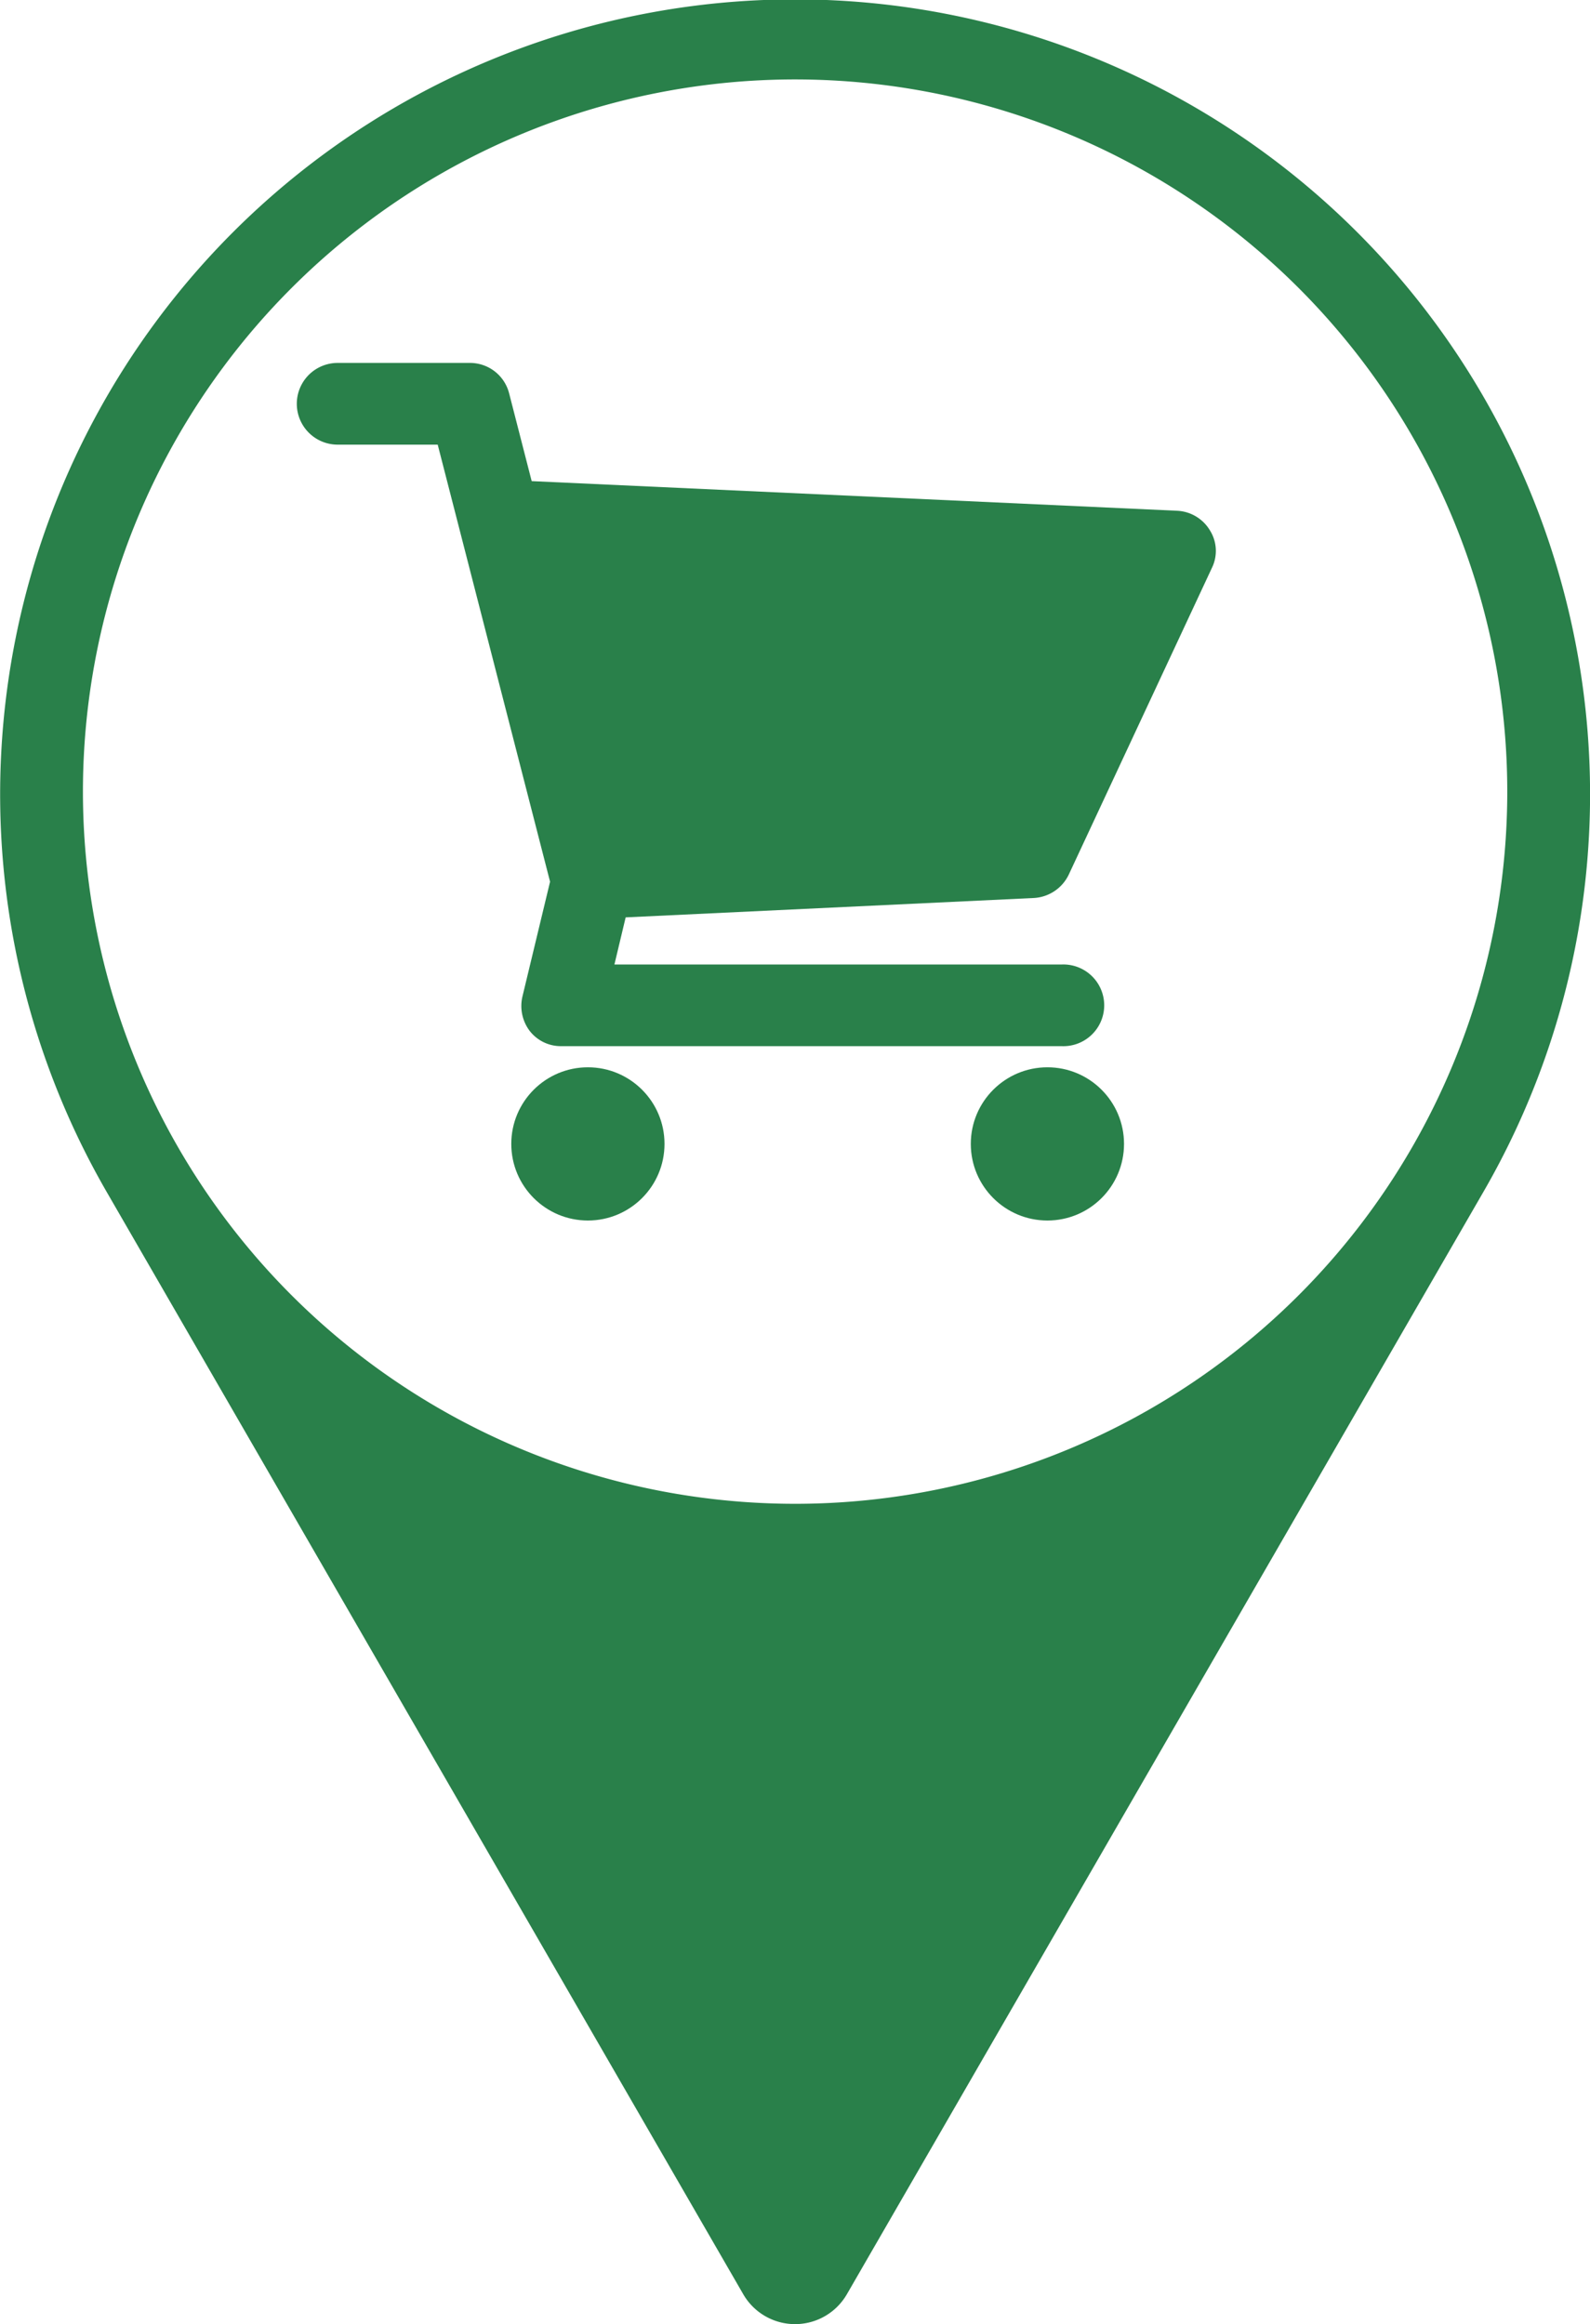 <svg xmlns="http://www.w3.org/2000/svg" width="23.619" height="34.524" viewBox="0 0 23.619 34.524">
  <g id="Group_5367" data-name="Group 5367" transform="translate(-1050.059 -2840.994)">
    <g id="Group_5365" data-name="Group 5365">
      <path id="Path_15510" data-name="Path 15510" d="M1061.868,2840.994Z" fill="#29804a"/>
      <path id="Path_15511" data-name="Path 15511" d="M1073.5,2850.745a11.809,11.809,0,1,0-21.857,7.953l9.456,16.374a.889.889,0,0,0,1.541,0l9.455-16.374A11.8,11.8,0,0,0,1073.5,2850.745Zm-11.631,12.587a10.579,10.579,0,1,1,10.58-10.58A10.579,10.579,0,0,1,1061.868,2863.332Z" fill="#29804a"/>
    </g>
    <g id="Group_5366" data-name="Group 5366">
      <path id="Path_15512" data-name="Path 15512" d="M1068.03,2848.869h0a.6.6,0,0,0-.486-.288l-9.587-.44-.334-1.3a.6.6,0,0,0-.591-.456h-1.957a.607.607,0,0,0,0,1.214h1.486l1.669,6.492-.409,1.7a.615.615,0,0,0,.106.516.586.586,0,0,0,.47.227h7.433a.607.607,0,1,0,0-1.213h-6.644l.167-.7,6.067-.288a.612.612,0,0,0,.516-.349l2.124-4.551A.574.574,0,0,0,1068.03,2848.869Z" fill="#29804a"/>
      <circle id="Ellipse_29" data-name="Ellipse 29" cx="1.138" cy="1.138" r="1.138" transform="translate(1057.654 2856.848)" fill="#29804a"/>
      <circle id="Ellipse_30" data-name="Ellipse 30" cx="1.138" cy="1.138" r="1.138" transform="translate(1064.48 2856.848)" fill="#29804a"/>
    </g>
  </g>
</svg>
